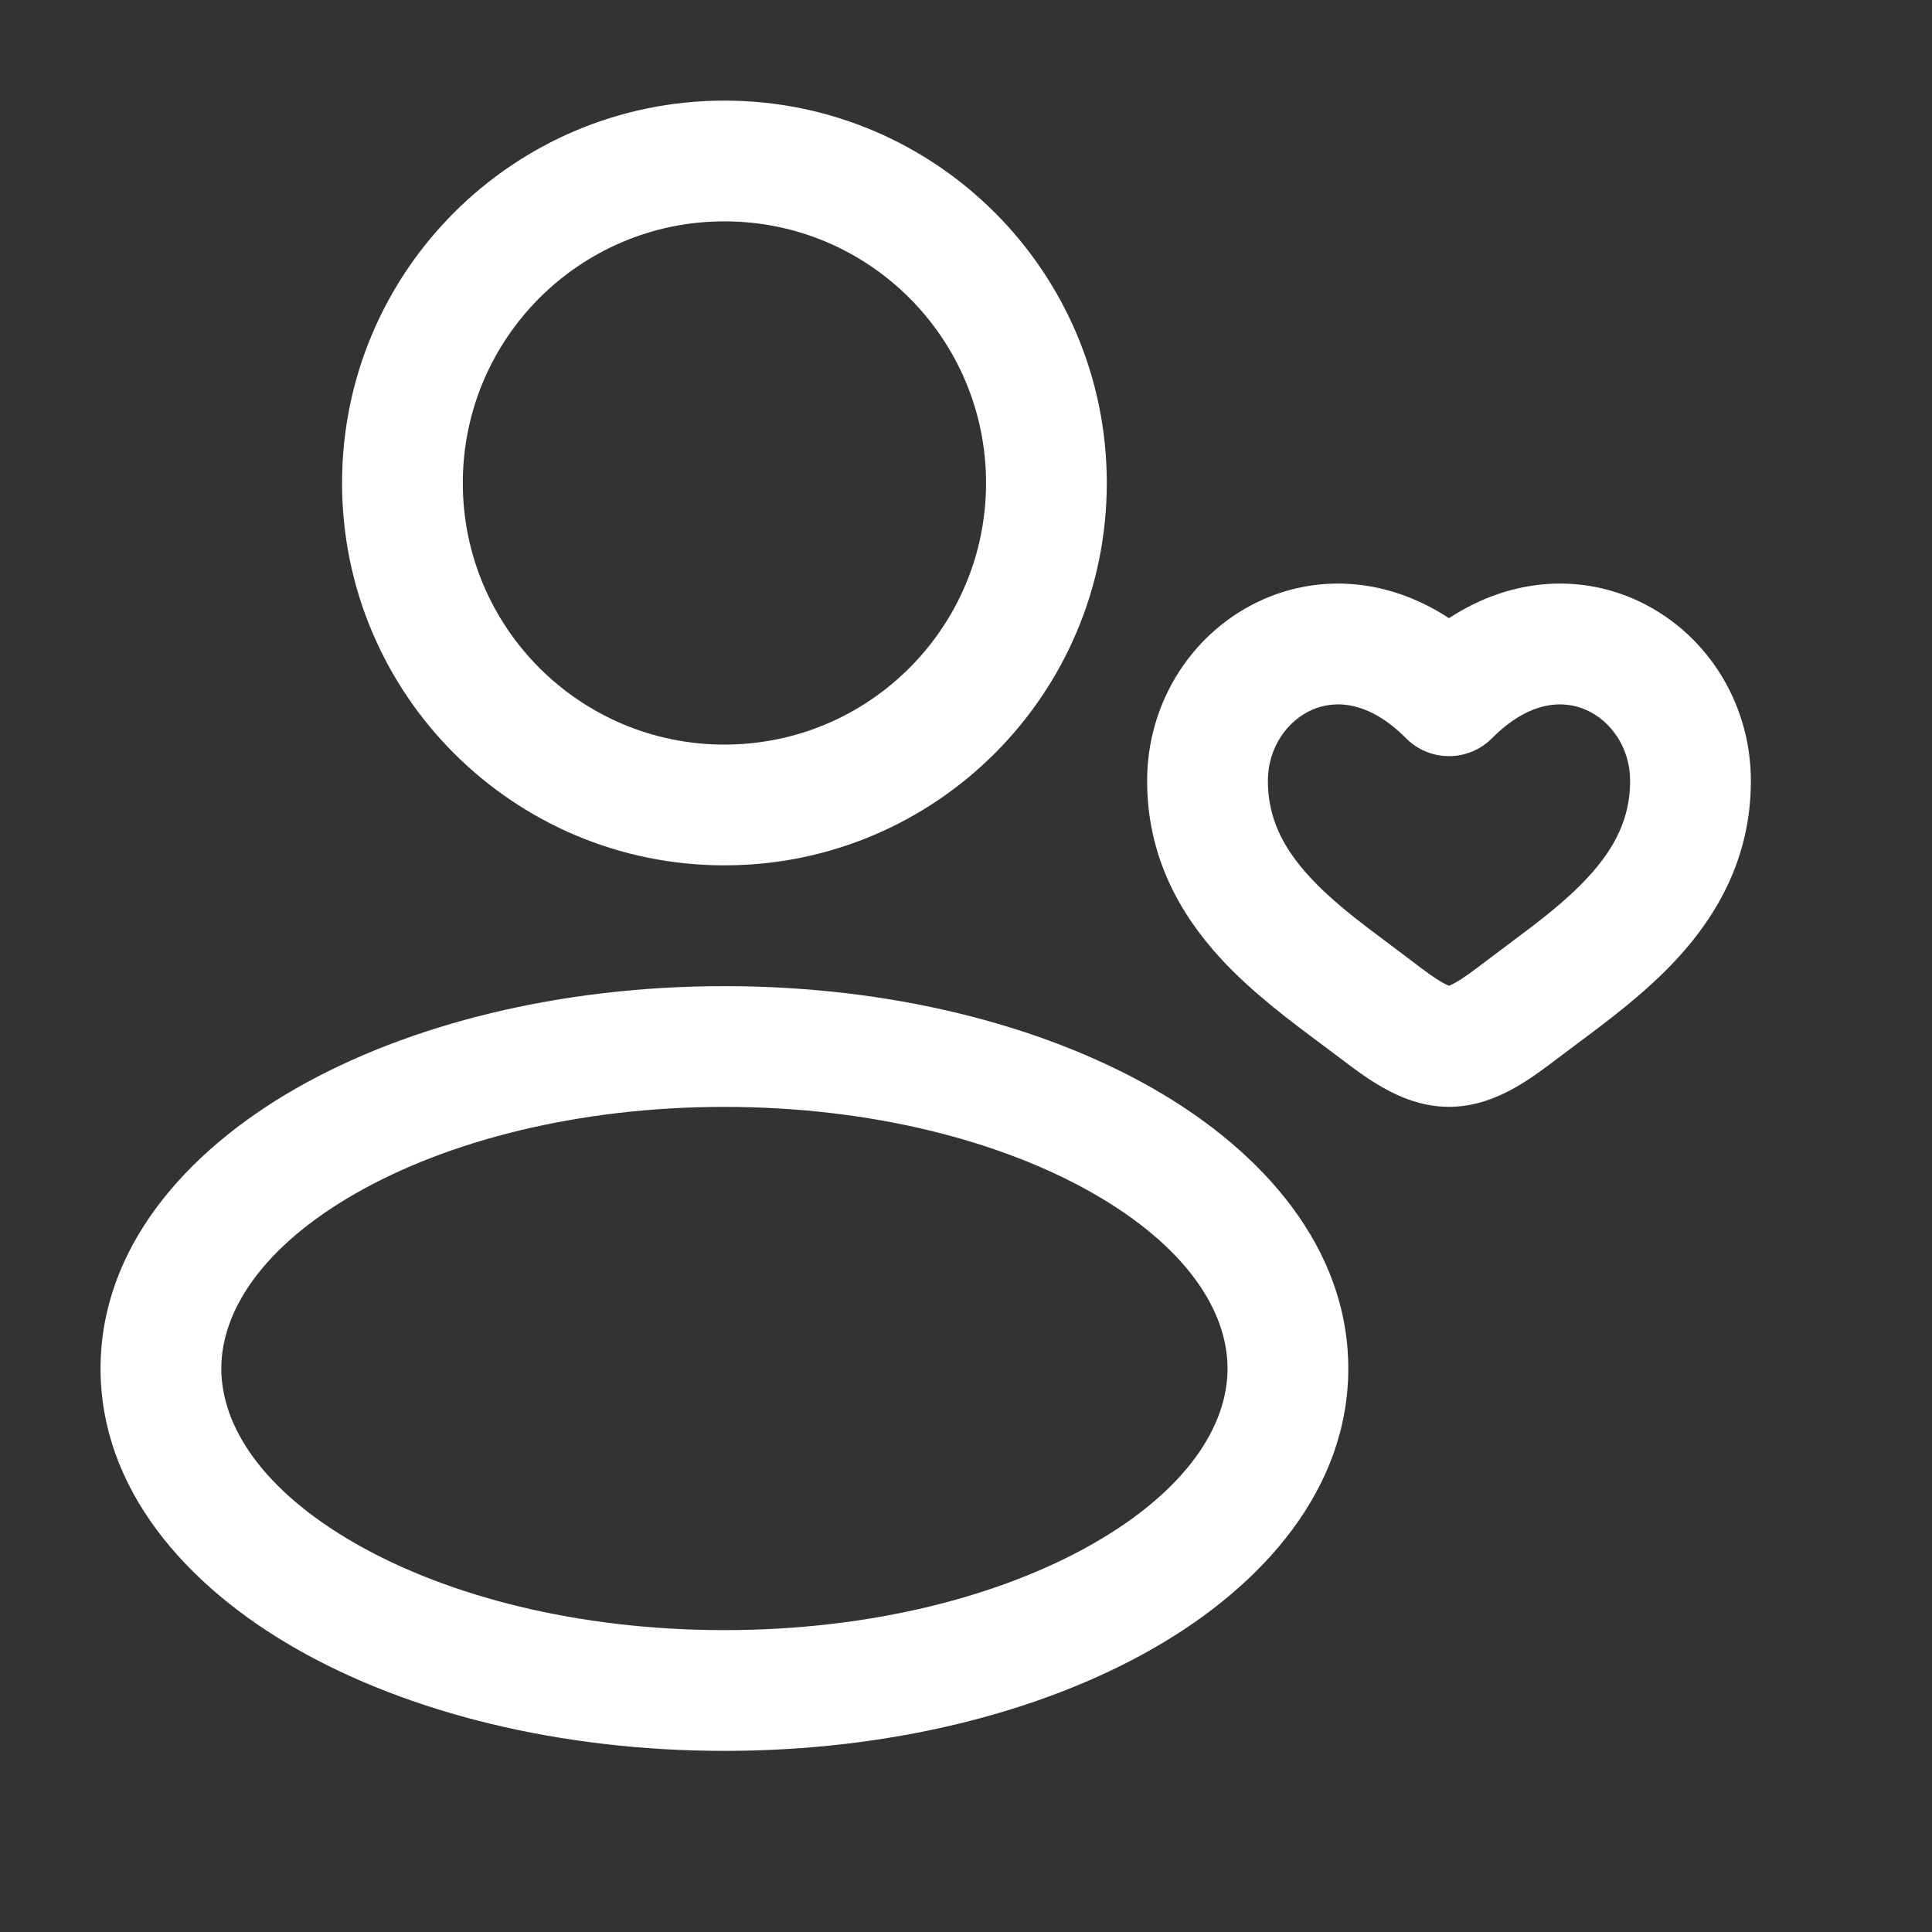 <svg width="40" height="40" viewBox="0 0 40 40" fill="none" xmlns="http://www.w3.org/2000/svg">
<rect x="0" y="0" width="40" height="40" fill="#333333" stroke="none"/>
<path fill-rule="evenodd" clip-rule="evenodd" d="M7.082 10C7.082 5.627 10.626 2.083 14.999 2.083C19.371 2.083 22.915 5.627 22.915 10C22.915 14.372 19.371 17.916 14.999 17.916C10.626 17.916 7.082 14.372 7.082 10ZM14.999 4.583C12.007 4.583 9.582 7.008 9.582 10C9.582 12.991 12.007 15.416 14.999 15.416C17.99 15.416 20.415 12.991 20.415 10C20.415 7.008 17.99 4.583 14.999 4.583Z" fill="white"/>
<path fill-rule="evenodd" clip-rule="evenodd" d="M6.129 22.534C8.461 21.202 11.6 20.417 14.999 20.417C18.398 20.417 21.536 21.202 23.869 22.534C26.165 23.847 27.915 25.851 27.915 28.334C27.915 30.817 26.165 32.821 23.869 34.133C21.536 35.466 18.398 36.25 14.999 36.25C11.6 36.25 8.461 35.466 6.129 34.133C3.832 32.821 2.082 30.817 2.082 28.334C2.082 25.851 3.832 23.847 6.129 22.534ZM7.369 24.705C5.444 25.805 4.582 27.135 4.582 28.334C4.582 29.532 5.444 30.862 7.369 31.962C9.26 33.042 11.954 33.75 14.999 33.75C18.043 33.75 20.738 33.042 22.628 31.962C24.554 30.862 25.415 29.532 25.415 28.334C25.415 27.135 24.554 25.805 22.628 24.705C20.738 23.625 18.043 22.917 14.999 22.917C11.954 22.917 9.26 23.625 7.369 24.705Z" fill="white"/>
<path fill-rule="evenodd" clip-rule="evenodd" d="M26.151 12.411C27.352 11.88 28.747 11.98 30 12.798C31.253 11.98 32.648 11.88 33.849 12.411C35.275 13.042 36.25 14.498 36.25 16.166C36.25 17.746 35.56 18.936 34.732 19.838C34.087 20.542 33.288 21.136 32.657 21.606C32.522 21.706 32.394 21.802 32.278 21.891L32.274 21.893C32.026 22.082 31.706 22.327 31.368 22.518C31.028 22.71 30.557 22.916 30 22.916C29.443 22.916 28.972 22.71 28.632 22.518C28.294 22.327 27.974 22.082 27.726 21.893L27.723 21.891C27.606 21.802 27.478 21.707 27.343 21.606C26.712 21.136 25.913 20.542 25.268 19.838C24.44 18.936 23.75 17.746 23.75 16.166C23.75 14.498 24.725 13.042 26.151 12.411ZM26.25 16.166C26.25 15.479 26.65 14.924 27.162 14.697C27.606 14.501 28.312 14.481 29.113 15.287C29.348 15.523 29.667 15.655 30 15.655C30.333 15.655 30.652 15.523 30.887 15.287C31.688 14.481 32.394 14.501 32.838 14.697C33.35 14.924 33.75 15.479 33.75 16.166C33.75 16.939 33.435 17.554 32.89 18.148C32.42 18.661 31.86 19.08 31.24 19.543C31.084 19.659 30.924 19.779 30.761 19.903C30.49 20.11 30.302 20.249 30.137 20.342C30.07 20.38 30.026 20.399 30 20.409C29.974 20.399 29.93 20.38 29.863 20.342C29.698 20.249 29.51 20.11 29.239 19.903C29.076 19.779 28.916 19.66 28.761 19.543C28.141 19.08 27.58 18.661 27.11 18.148C26.564 17.554 26.25 16.939 26.25 16.166Z" fill="white"/>
</svg>
